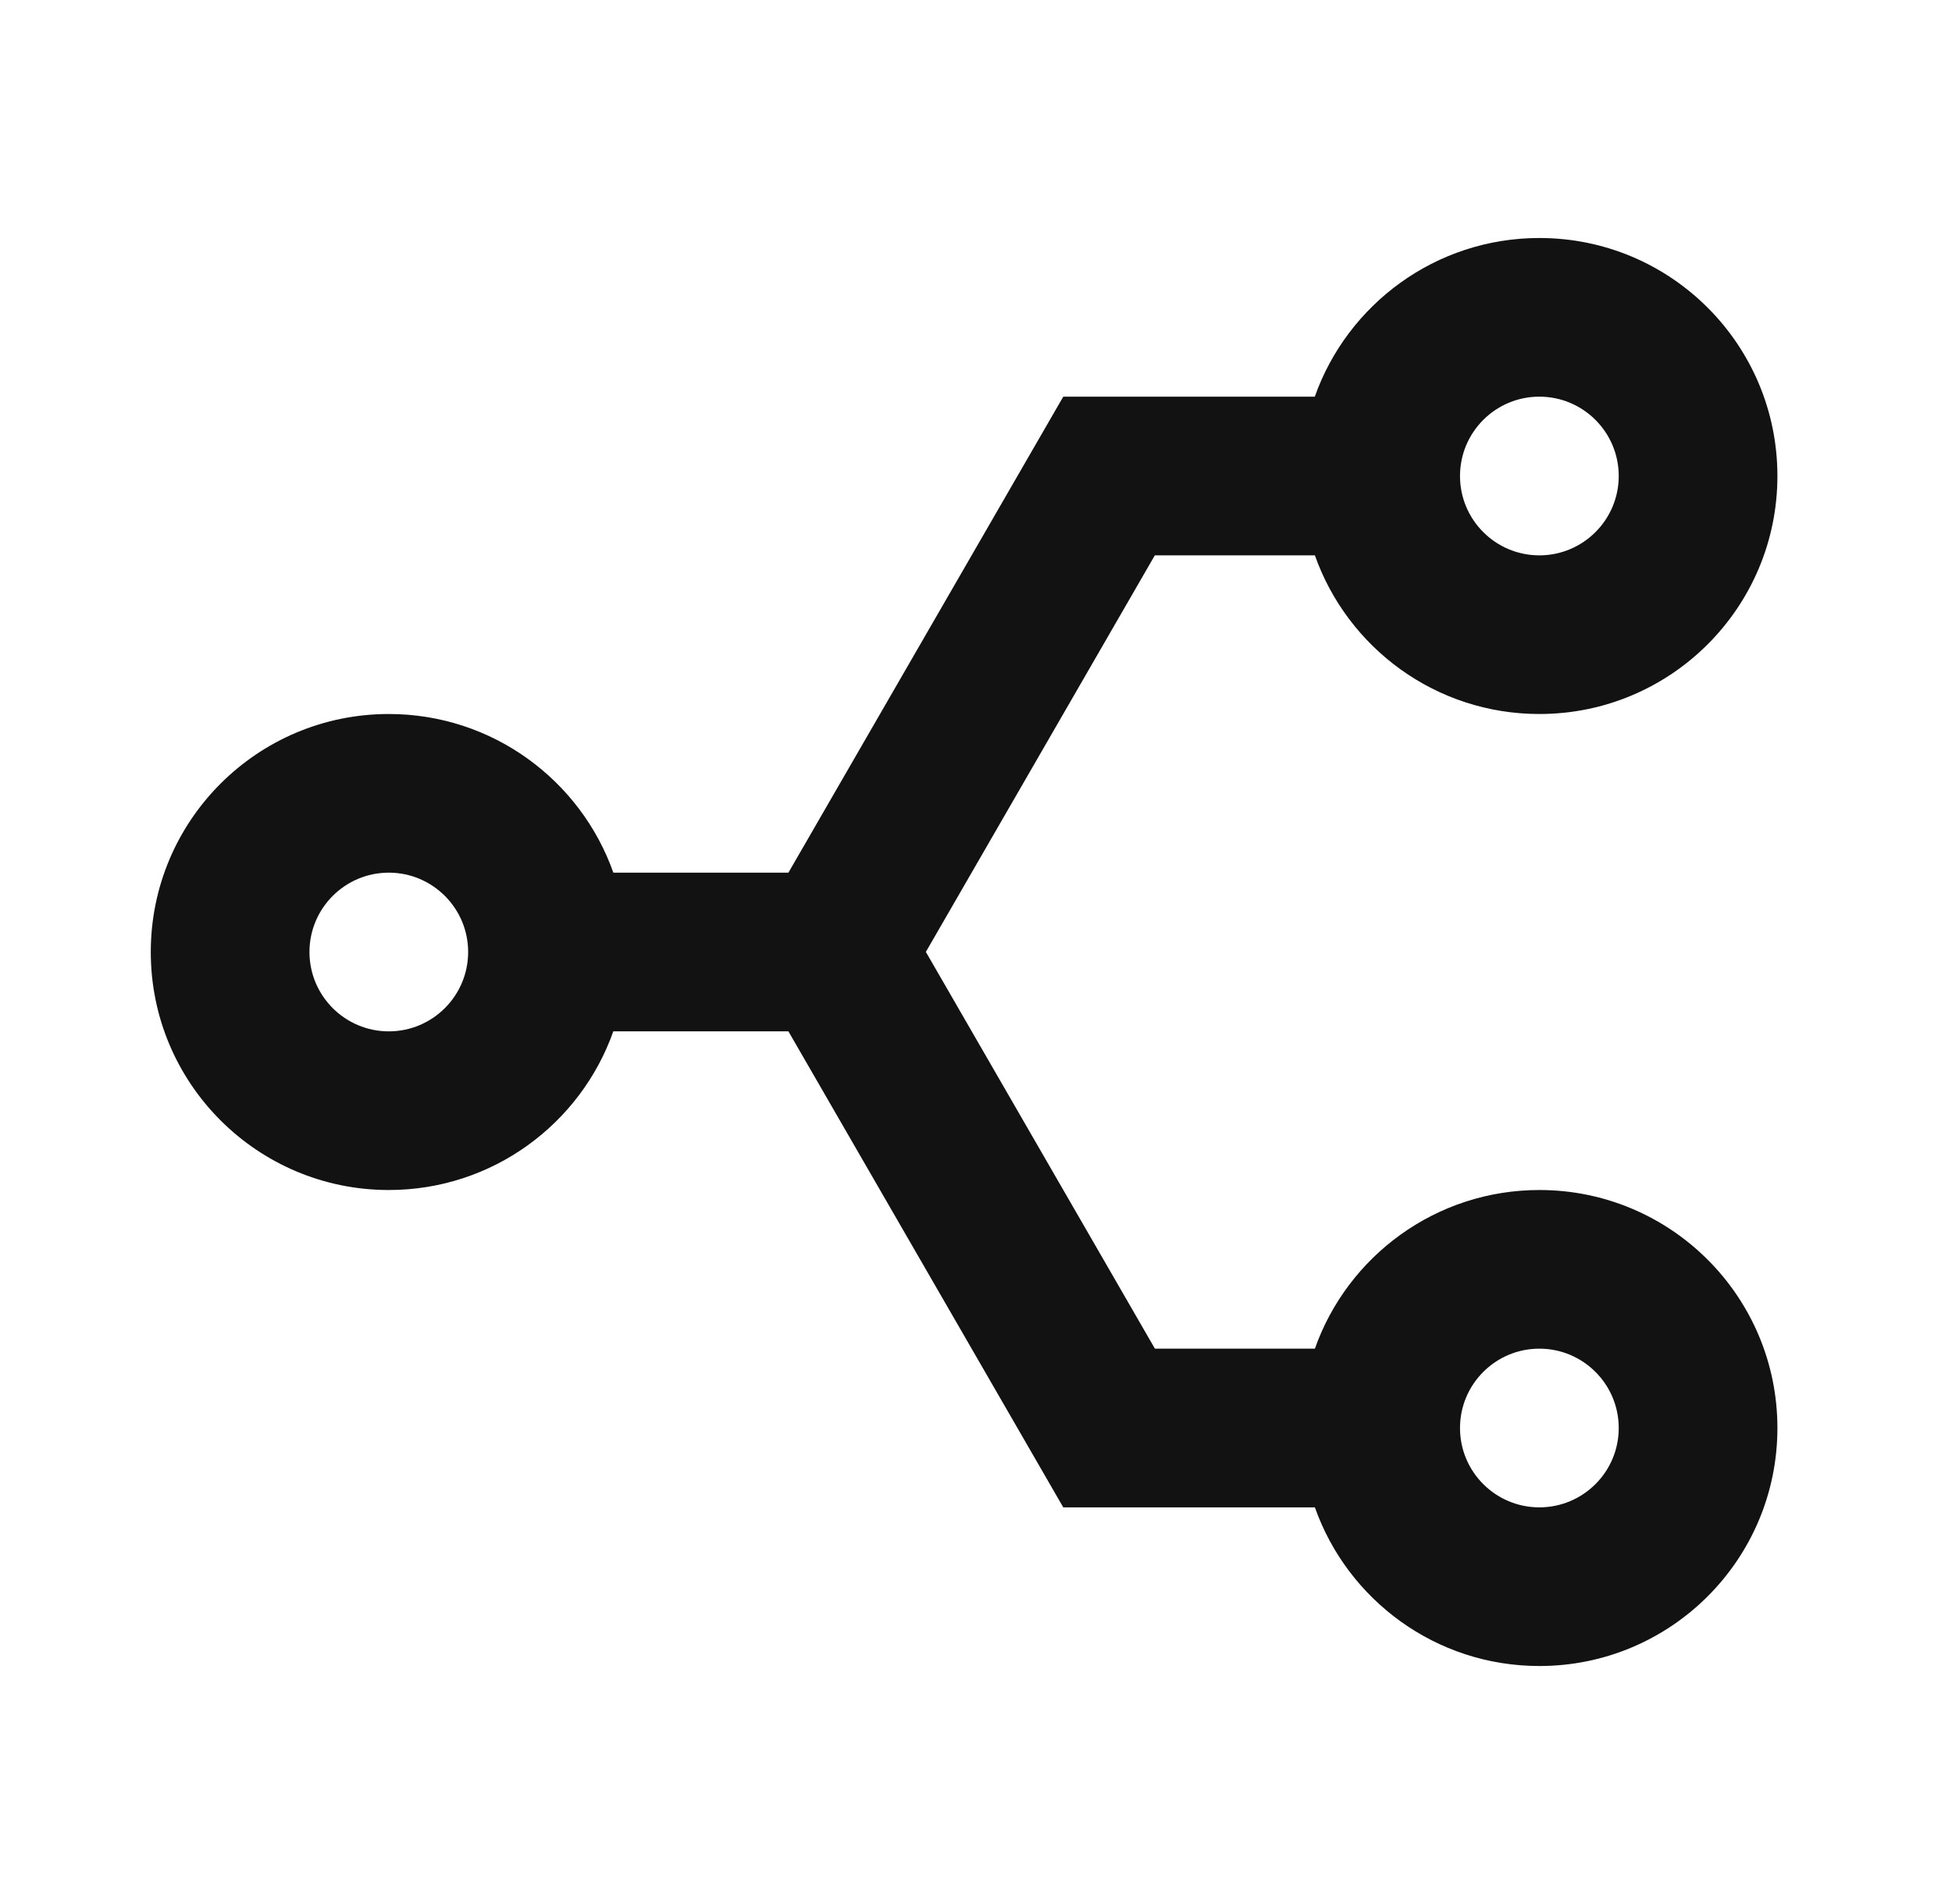 <svg width="41" height="40" viewBox="0 0 41 40" fill="none" xmlns="http://www.w3.org/2000/svg">
<path d="M16.56 21.667H12.882C12.195 23.61 10.343 25 8.166 25C5.405 25 3.167 22.762 3.167 20C3.167 17.238 5.405 15 8.166 15C10.343 15 12.197 16.392 12.883 18.333H16.56L22.333 8.333H27.616C28.303 6.392 30.157 5 32.333 5C35.095 5 37.333 7.238 37.333 10C37.333 12.762 35.095 15 32.333 15C30.157 15 28.305 13.61 27.618 11.667H24.256L19.447 19.998L24.258 28.333H27.618C28.303 26.392 30.157 25 32.333 25C35.095 25 37.333 27.238 37.333 30C37.333 32.762 35.095 35 32.333 35C30.157 35 28.305 33.61 27.618 31.667H22.333L16.56 21.667ZM32.333 28.333C31.413 28.333 30.666 29.08 30.666 30C30.666 30.92 31.413 31.667 32.333 31.667C33.253 31.667 34 30.92 34 30C34 29.08 33.253 28.333 32.333 28.333ZM8.166 18.333C7.247 18.333 6.5 19.08 6.5 20C6.5 20.92 7.247 21.667 8.166 21.667C9.086 21.667 9.833 20.92 9.833 20C9.833 19.08 9.086 18.333 8.166 18.333ZM32.333 8.333C31.413 8.333 30.666 9.08 30.666 10C30.666 10.92 31.413 11.667 32.333 11.667C33.253 11.667 34 10.92 34 10C34 9.08 33.253 8.333 32.333 8.333Z" fill="#121212"/>
</svg>
